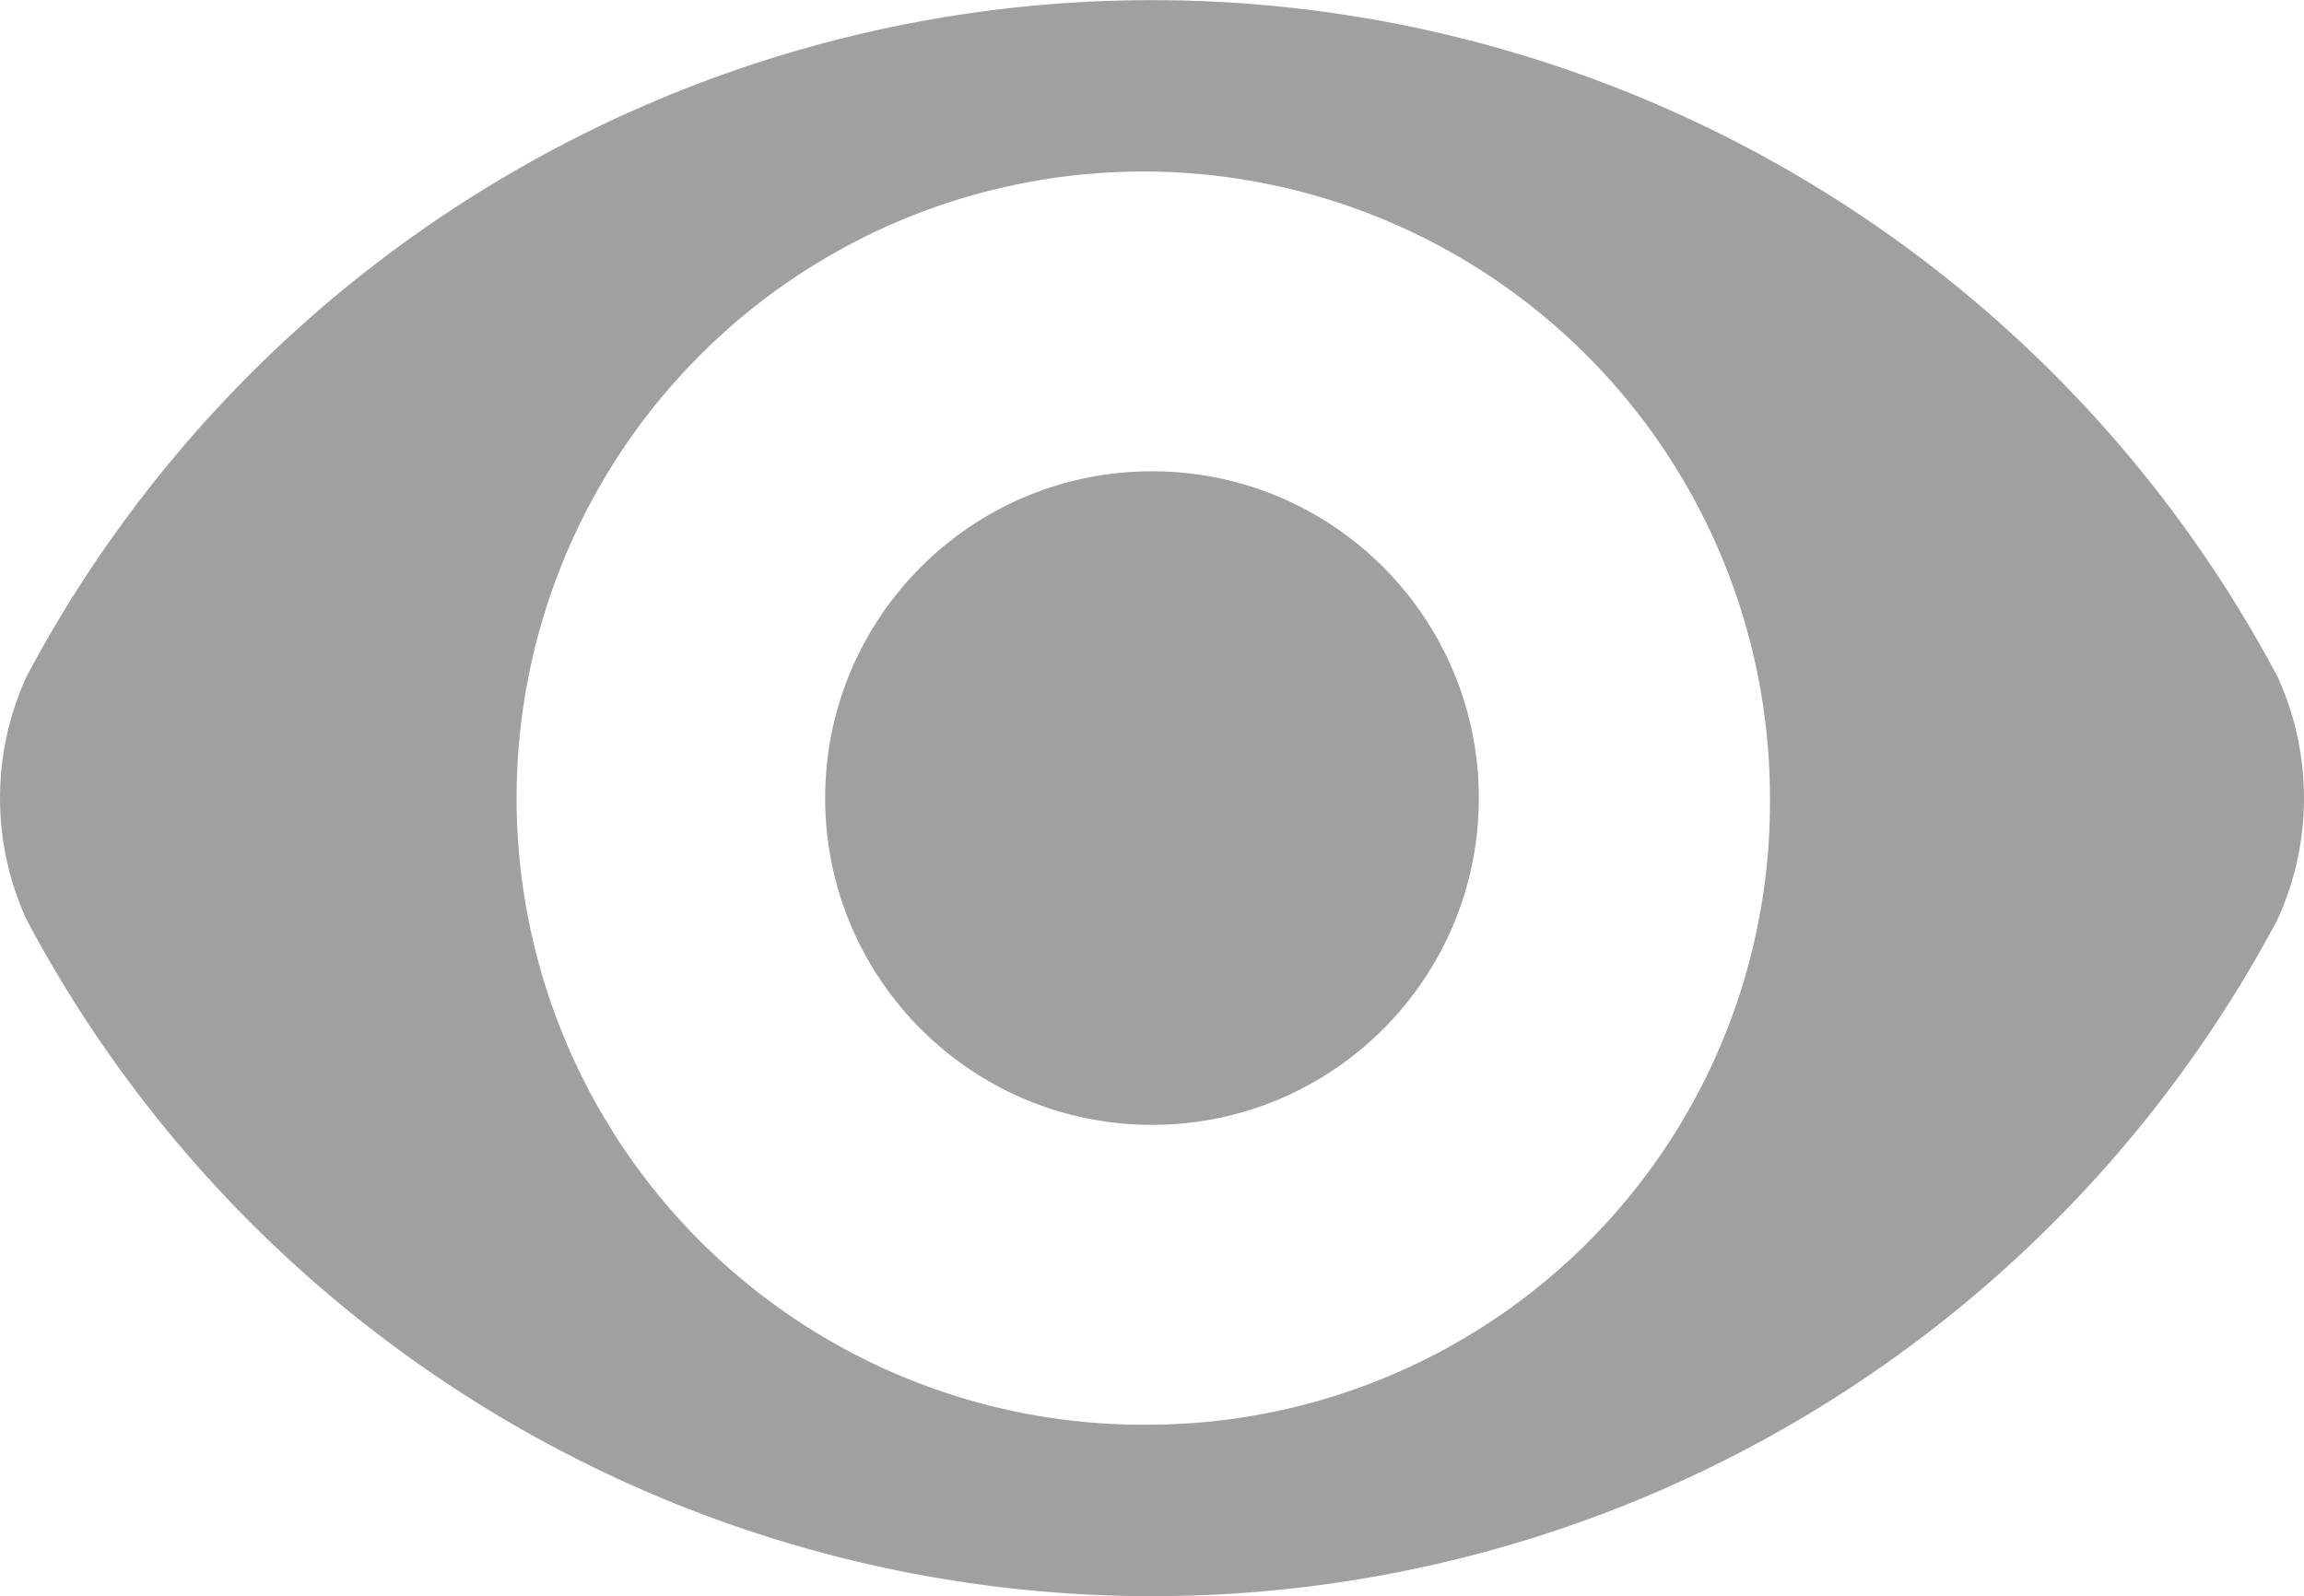 <svg xmlns="http://www.w3.org/2000/svg" width="14" height="9.7" viewBox="0 0 14 9.7"><defs><style>.a{fill:#a0a0a0;}</style></defs><g transform="translate(-16.099 -25.583)"><path class="a" d="M29.938,29.695a7.744,7.744,0,0,0-13.678,0,1.773,1.773,0,0,0,0,1.476,7.743,7.743,0,0,0,13.678,0A1.773,1.773,0,0,0,29.938,29.695ZM23.1,34.241a3.808,3.808,0,1,1,3.754-3.808A3.781,3.781,0,0,1,23.1,34.241Z" transform="translate(0 0)"/><circle class="a" cx="1.986" cy="1.986" r="1.986" transform="translate(21.113 28.447)"/></g></svg>